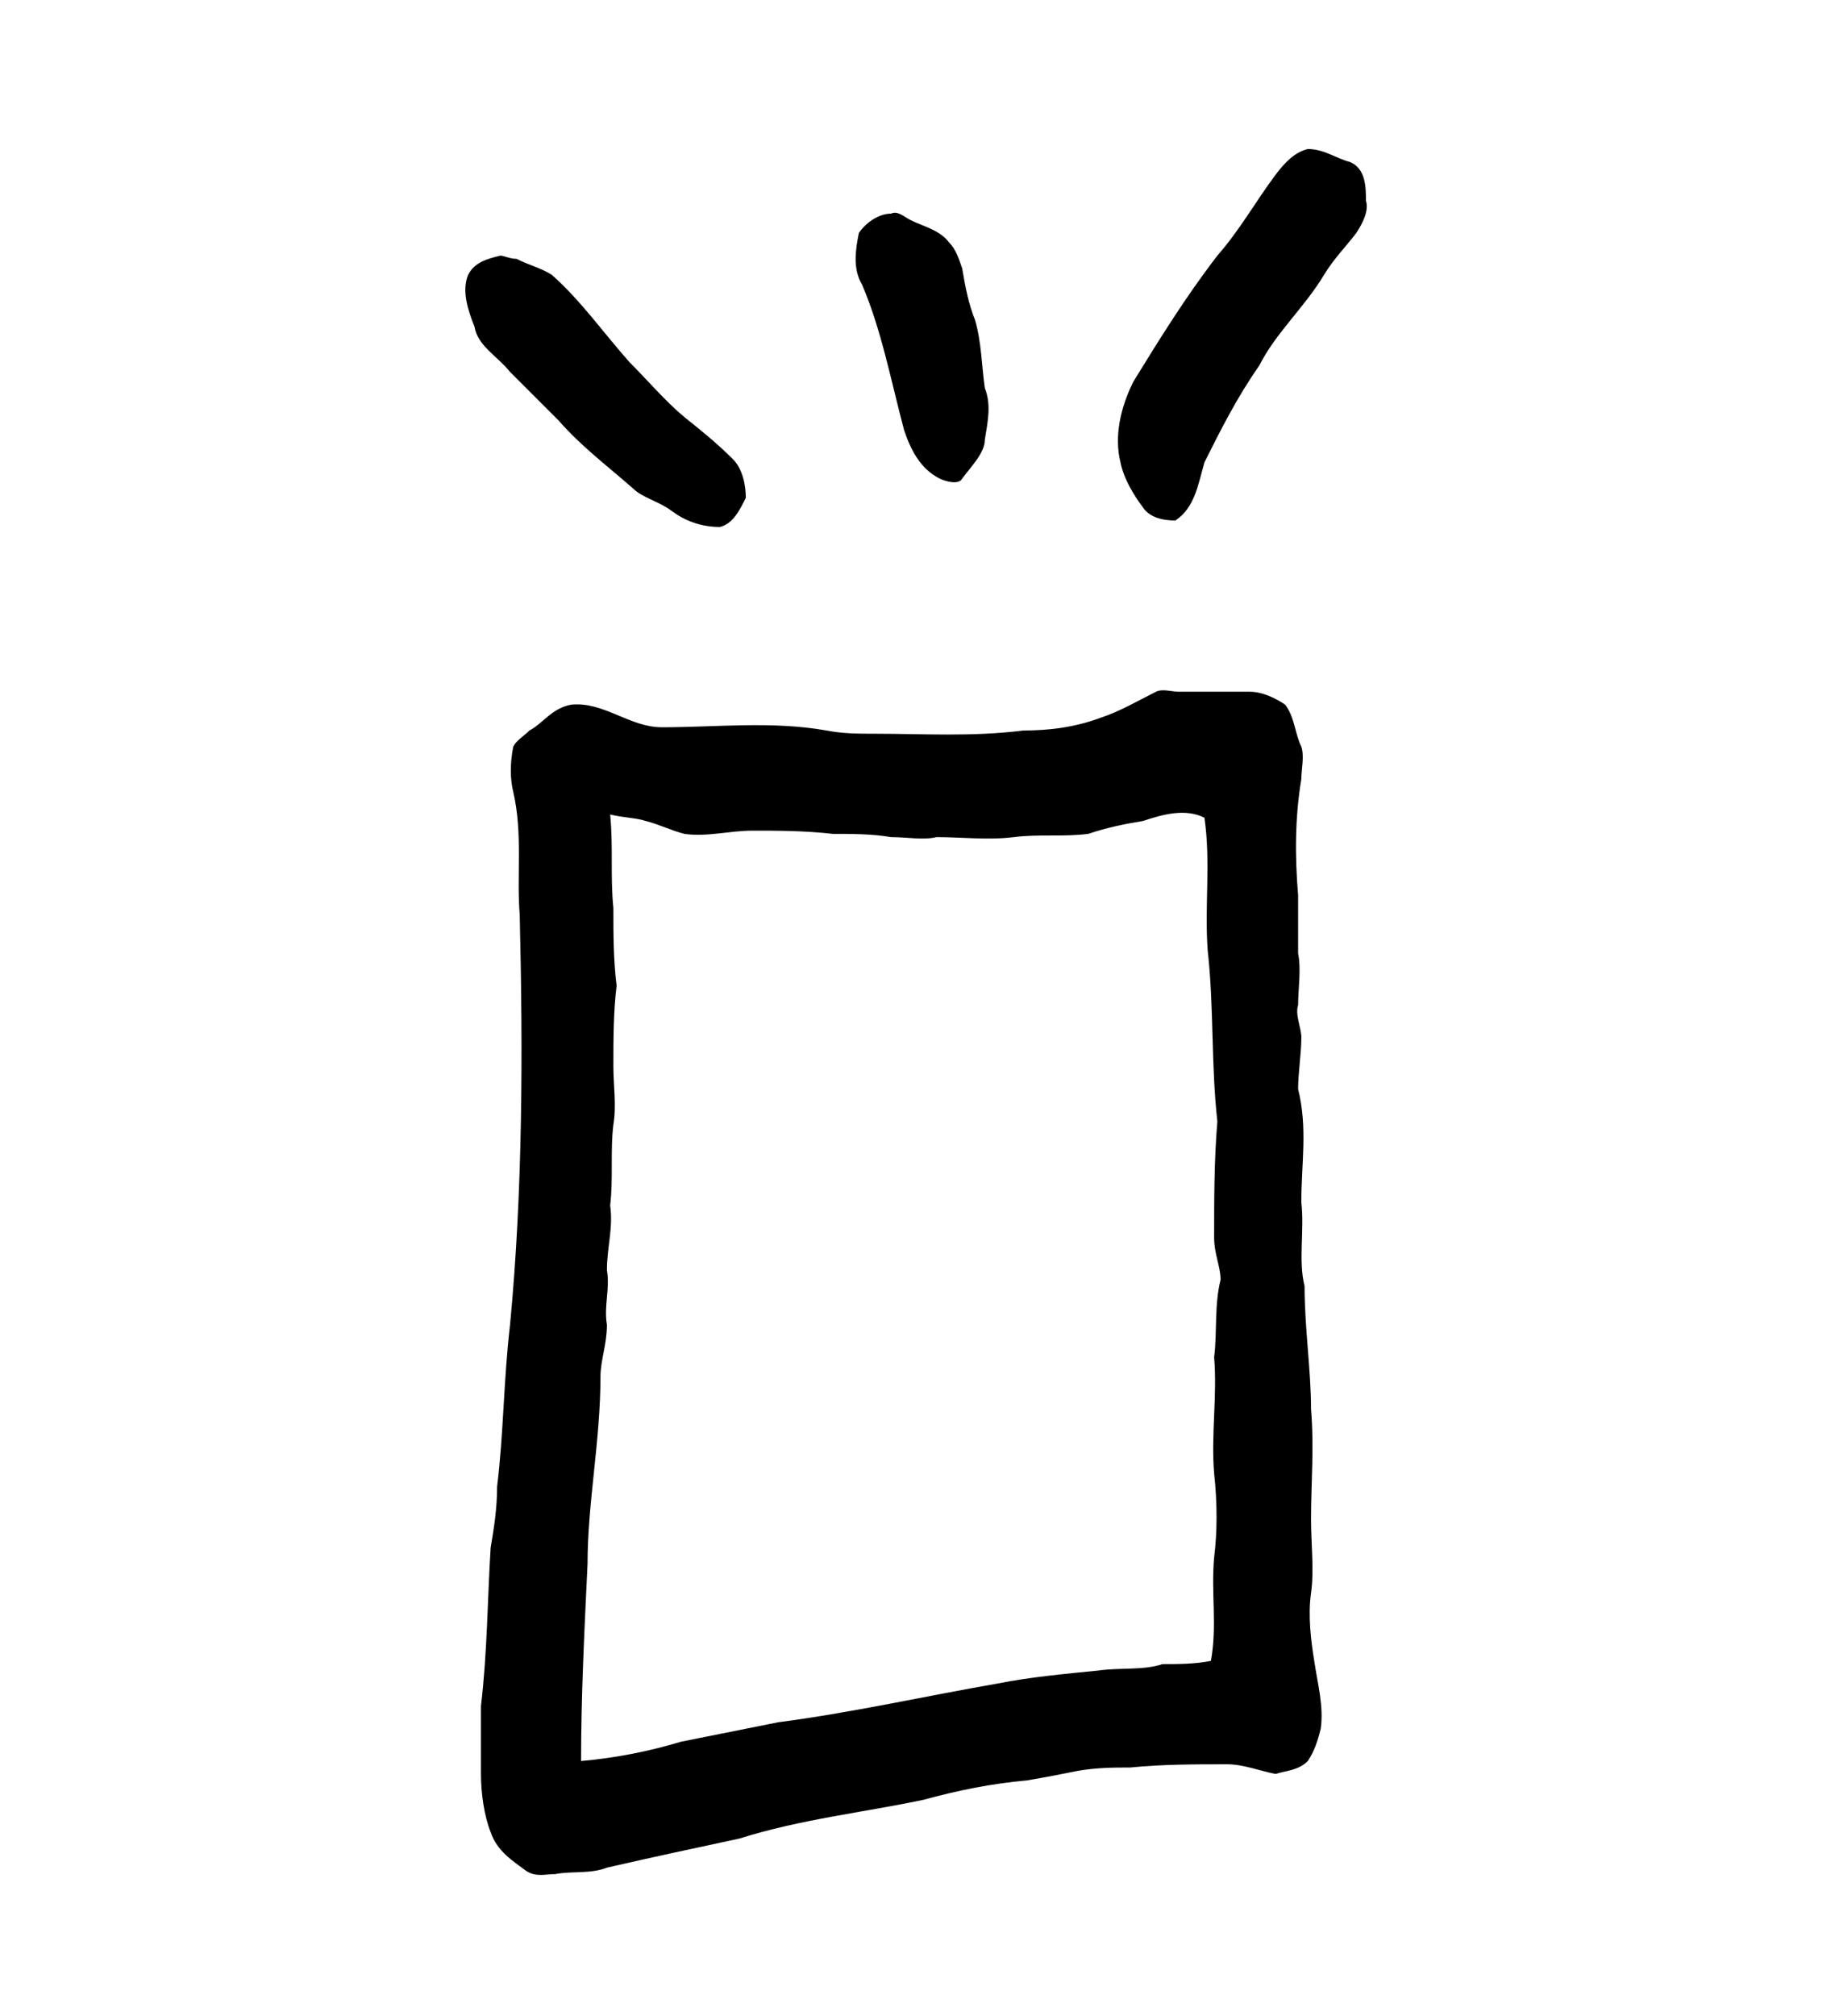 <?xml version="1.0" encoding="UTF-8" standalone="no"?>
<!-- Created with Inkscape (http://www.inkscape.org/) -->

<svg
   version="1.1"
   id="svg7131"
   xml:space="preserve"
   width="75.733"
   height="83.2"
   viewBox="0 0 75.733 83.2"
   sodipodi:docname="sona.svg"
   inkscape:version="1.2.2 (732a01da63, 2022-12-09)"
   xmlns:inkscape="http://www.inkscape.org/namespaces/inkscape"
   xmlns:sodipodi="http://sodipodi.sourceforge.net/DTD/sodipodi-0.dtd"
   xmlns="http://www.w3.org/2000/svg"
   xmlns:svg="http://www.w3.org/2000/svg"
   xmlns:rdf="http://www.w3.org/1999/02/22-rdf-syntax-ns#"
   xmlns:cc="http://creativecommons.org/ns#"
   xmlns:dc="http://purl.org/dc/elements/1.1/"><sodipodi:namedview
     id="namedview14"
     pagecolor="#ffffff"
     bordercolor="#000000"
     borderopacity="0.25"
     inkscape:showpageshadow="2"
     inkscape:pageopacity="0.0"
     inkscape:pagecheckerboard="0"
     inkscape:deskcolor="#d1d1d1"
     showgrid="false"
     inkscape:zoom="12.807905"
     inkscape:cx="-2.9278793"
     inkscape:cy="36.38378"
     inkscape:window-width="1366"
     inkscape:window-height="745"
     inkscape:window-x="-8"
     inkscape:window-y="-8"
     inkscape:window-maximized="1"
     inkscape:current-layer="svg7131" /><title
     id="title5872">sona</title><defs
     id="defs7135" /><g
     id="g7137"
     transform="matrix(1.333,0,0,-1.333,-196.096,666.25)"><g
       id="g7263"><g
         id="g7265"><path
           id="path7281"
           style="fill:#000000;fill-opacity:1;fill-rule:evenodd;stroke:none"
           d="m 166,474.6 c 0.4,-0.1 0.8,-0.1 1.1,-0.2 0.4,-0.1 0.8,-0.3 1.2,-0.4 0.7,-0.1 1.4,0.1 2.1,0.1 0.8,0 1.6,0 2.5,-0.1 0.6,0 1.2,0 1.8,-0.1 0.5,0 1,-0.1 1.4,0 0.8,0 1.6,-0.1 2.4,0 0.8,0.1 1.5,0 2.3,0.1 0.6,0.2 1.1,0.3 1.7,0.4 0.6,0.2 1.3,0.4 1.9,0.1 0.2,-1.4 0,-2.7 0.1,-4.1 0.2,-1.8 0.1,-3.5 0.3,-5.3 -0.1,-1.2 -0.1,-2.4 -0.1,-3.6 0,-0.5 0.2,-0.9 0.2,-1.3 -0.2,-0.8 -0.1,-1.6 -0.2,-2.4 0.1,-1.2 -0.1,-2.4 0,-3.6 0.1,-0.9 0.1,-1.8 0,-2.6 -0.1,-1.1 0.1,-2.1 -0.1,-3.2 -0.5,-0.1 -1,-0.1 -1.5,-0.1 -0.6,-0.2 -1.3,-0.1 -2,-0.2 -1,-0.1 -2.1,-0.2 -3.1,-0.4 -2.3,-0.4 -4.5,-0.9 -6.8,-1.2 -1,-0.2 -2,-0.4 -3,-0.6 -1,-0.3 -2,-0.5 -3.1,-0.6 0,2 0.1,4 0.2,6.1 0,1.9 0.4,3.8 0.4,5.8 0,0.5 0.2,1 0.2,1.6 -0.1,0.6 0.1,1.1 0,1.7 0,0.7 0.2,1.3 0.1,2 0.1,0.8 0,1.7 0.1,2.5 0.1,0.6 0,1.2 0,1.8 0,0.8 0,1.7 0.1,2.5 -0.1,0.8 -0.1,1.6 -0.1,2.4 -0.1,1 0,1.9 -0.1,2.9 z m 16.9,3.8 c 0.2,0.1 0.5,0 0.7,0 0.7,0 1.5,0 2.2,0 0.4,0 0.8,-0.2 1.1,-0.4 0.3,-0.4 0.3,-0.9 0.5,-1.3 0.1,-0.3 0,-0.7 0,-1 -0.2,-1.2 -0.2,-2.4 -0.1,-3.6 0,-0.6 0,-1.2 0,-1.8 0.1,-0.5 0,-1.1 0,-1.6 -0.1,-0.3 0.1,-0.7 0.1,-1 0,-0.5 -0.1,-1.1 -0.1,-1.6 0.3,-1.2 0.1,-2.3 0.1,-3.5 0.1,-0.9 -0.1,-1.8 0.1,-2.6 0,-1.3 0.2,-2.6 0.2,-3.8 0.1,-1.2 0,-2.3 0,-3.4 0,-0.8 0.1,-1.6 0,-2.3 -0.1,-0.7 0,-1.5 0.1,-2.1 0.1,-0.7 0.3,-1.4 0.2,-2.1 -0.1,-0.4 -0.2,-0.7 -0.4,-1 -0.3,-0.3 -0.7,-0.3 -1,-0.4 -0.5,0.1 -1,0.3 -1.5,0.3 -1,0 -2,0 -3,-0.1 -0.5,0 -1,0 -1.6,-0.1 -0.5,-0.1 -1,-0.2 -1.6,-0.3 -1.1,-0.1 -2.1,-0.3 -3.2,-0.6 -1.9,-0.4 -3.8,-0.6 -5.7,-1.2 -1.4,-0.3 -2.8,-0.6 -4.1,-0.9 -0.5,-0.2 -1.1,-0.1 -1.6,-0.2 -0.3,0 -0.6,-0.1 -0.9,0.1 -0.4,0.3 -0.9,0.6 -1.1,1.2 -0.2,0.5 -0.3,1.2 -0.3,1.8 0,0.7 0,1.4 0,2.1 0.2,1.7 0.2,3.3 0.3,4.9 0.1,0.6 0.2,1.2 0.2,1.9 0.2,1.6 0.2,3.3 0.4,5 0.4,4.2 0.4,8.5 0.3,12.7 -0.1,1.2 0.1,2.5 -0.2,3.8 -0.1,0.4 -0.1,0.9 0,1.4 0.1,0.2 0.3,0.3 0.5,0.5 0.4,0.2 0.7,0.7 1.3,0.8 1,0.1 1.8,-0.7 2.8,-0.7 1.7,0 3.4,0.2 5.1,-0.1 0.5,-0.1 1,-0.1 1.5,-0.1 1.5,0 3,-0.1 4.6,0.1 0.8,0 1.6,0.1 2.4,0.4 0.6,0.2 1.1,0.5 1.7,0.8 z m -20.3,13.5 c 0.1,0 0.3,-0.1 0.5,-0.1 0.4,-0.2 0.8,-0.3 1.1,-0.5 0.9,-0.8 1.6,-1.8 2.4,-2.7 0.6,-0.6 1.1,-1.2 1.7,-1.7 0.5,-0.4 1,-0.8 1.5,-1.3 0.3,-0.3 0.4,-0.8 0.4,-1.2 -0.2,-0.4 -0.4,-0.8 -0.8,-0.9 -0.6,0 -1.1,0.2 -1.5,0.5 -0.4,0.3 -0.9,0.4 -1.2,0.7 -0.8,0.7 -1.6,1.3 -2.3,2.1 -0.5,0.5 -1,1 -1.5,1.5 -0.4,0.5 -1,0.8 -1.1,1.4 -0.2,0.5 -0.4,1.1 -0.2,1.6 0.2,0.4 0.6,0.5 1,0.6 z m 12.1,1.3 c 0.2,0.1 0.4,-0.1 0.6,-0.2 0.4,-0.2 0.9,-0.3 1.2,-0.7 0.2,-0.2 0.3,-0.5 0.4,-0.8 0.1,-0.6 0.2,-1.1 0.4,-1.6 0.2,-0.7 0.2,-1.4 0.3,-2.1 0.2,-0.5 0.1,-1 0,-1.6 0,-0.4 -0.4,-0.8 -0.7,-1.2 -0.1,-0.2 -0.5,-0.1 -0.7,0 -0.6,0.3 -0.9,0.9 -1.1,1.5 -0.4,1.5 -0.7,3.1 -1.3,4.5 -0.3,0.5 -0.2,1.1 -0.1,1.6 0.2,0.3 0.6,0.6 1,0.6 z m 12.9,2 c 0.5,0 0.9,-0.3 1.3,-0.4 0.5,-0.2 0.5,-0.8 0.5,-1.2 0.1,-0.3 -0.1,-0.7 -0.3,-1 -0.3,-0.4 -0.7,-0.8 -1,-1.3 -0.6,-1 -1.5,-1.8 -2,-2.8 -0.7,-1 -1.2,-2 -1.7,-3 -0.2,-0.7 -0.3,-1.4 -0.9,-1.8 -0.4,0 -0.8,0.1 -1,0.4 -0.3,0.4 -0.6,0.9 -0.7,1.4 -0.2,0.8 0,1.7 0.4,2.5 0.8,1.3 1.6,2.6 2.6,3.9 0.7,0.8 1.2,1.7 1.8,2.5 0.3,0.4 0.6,0.7 1,0.8 z" /></g></g></g></svg>

